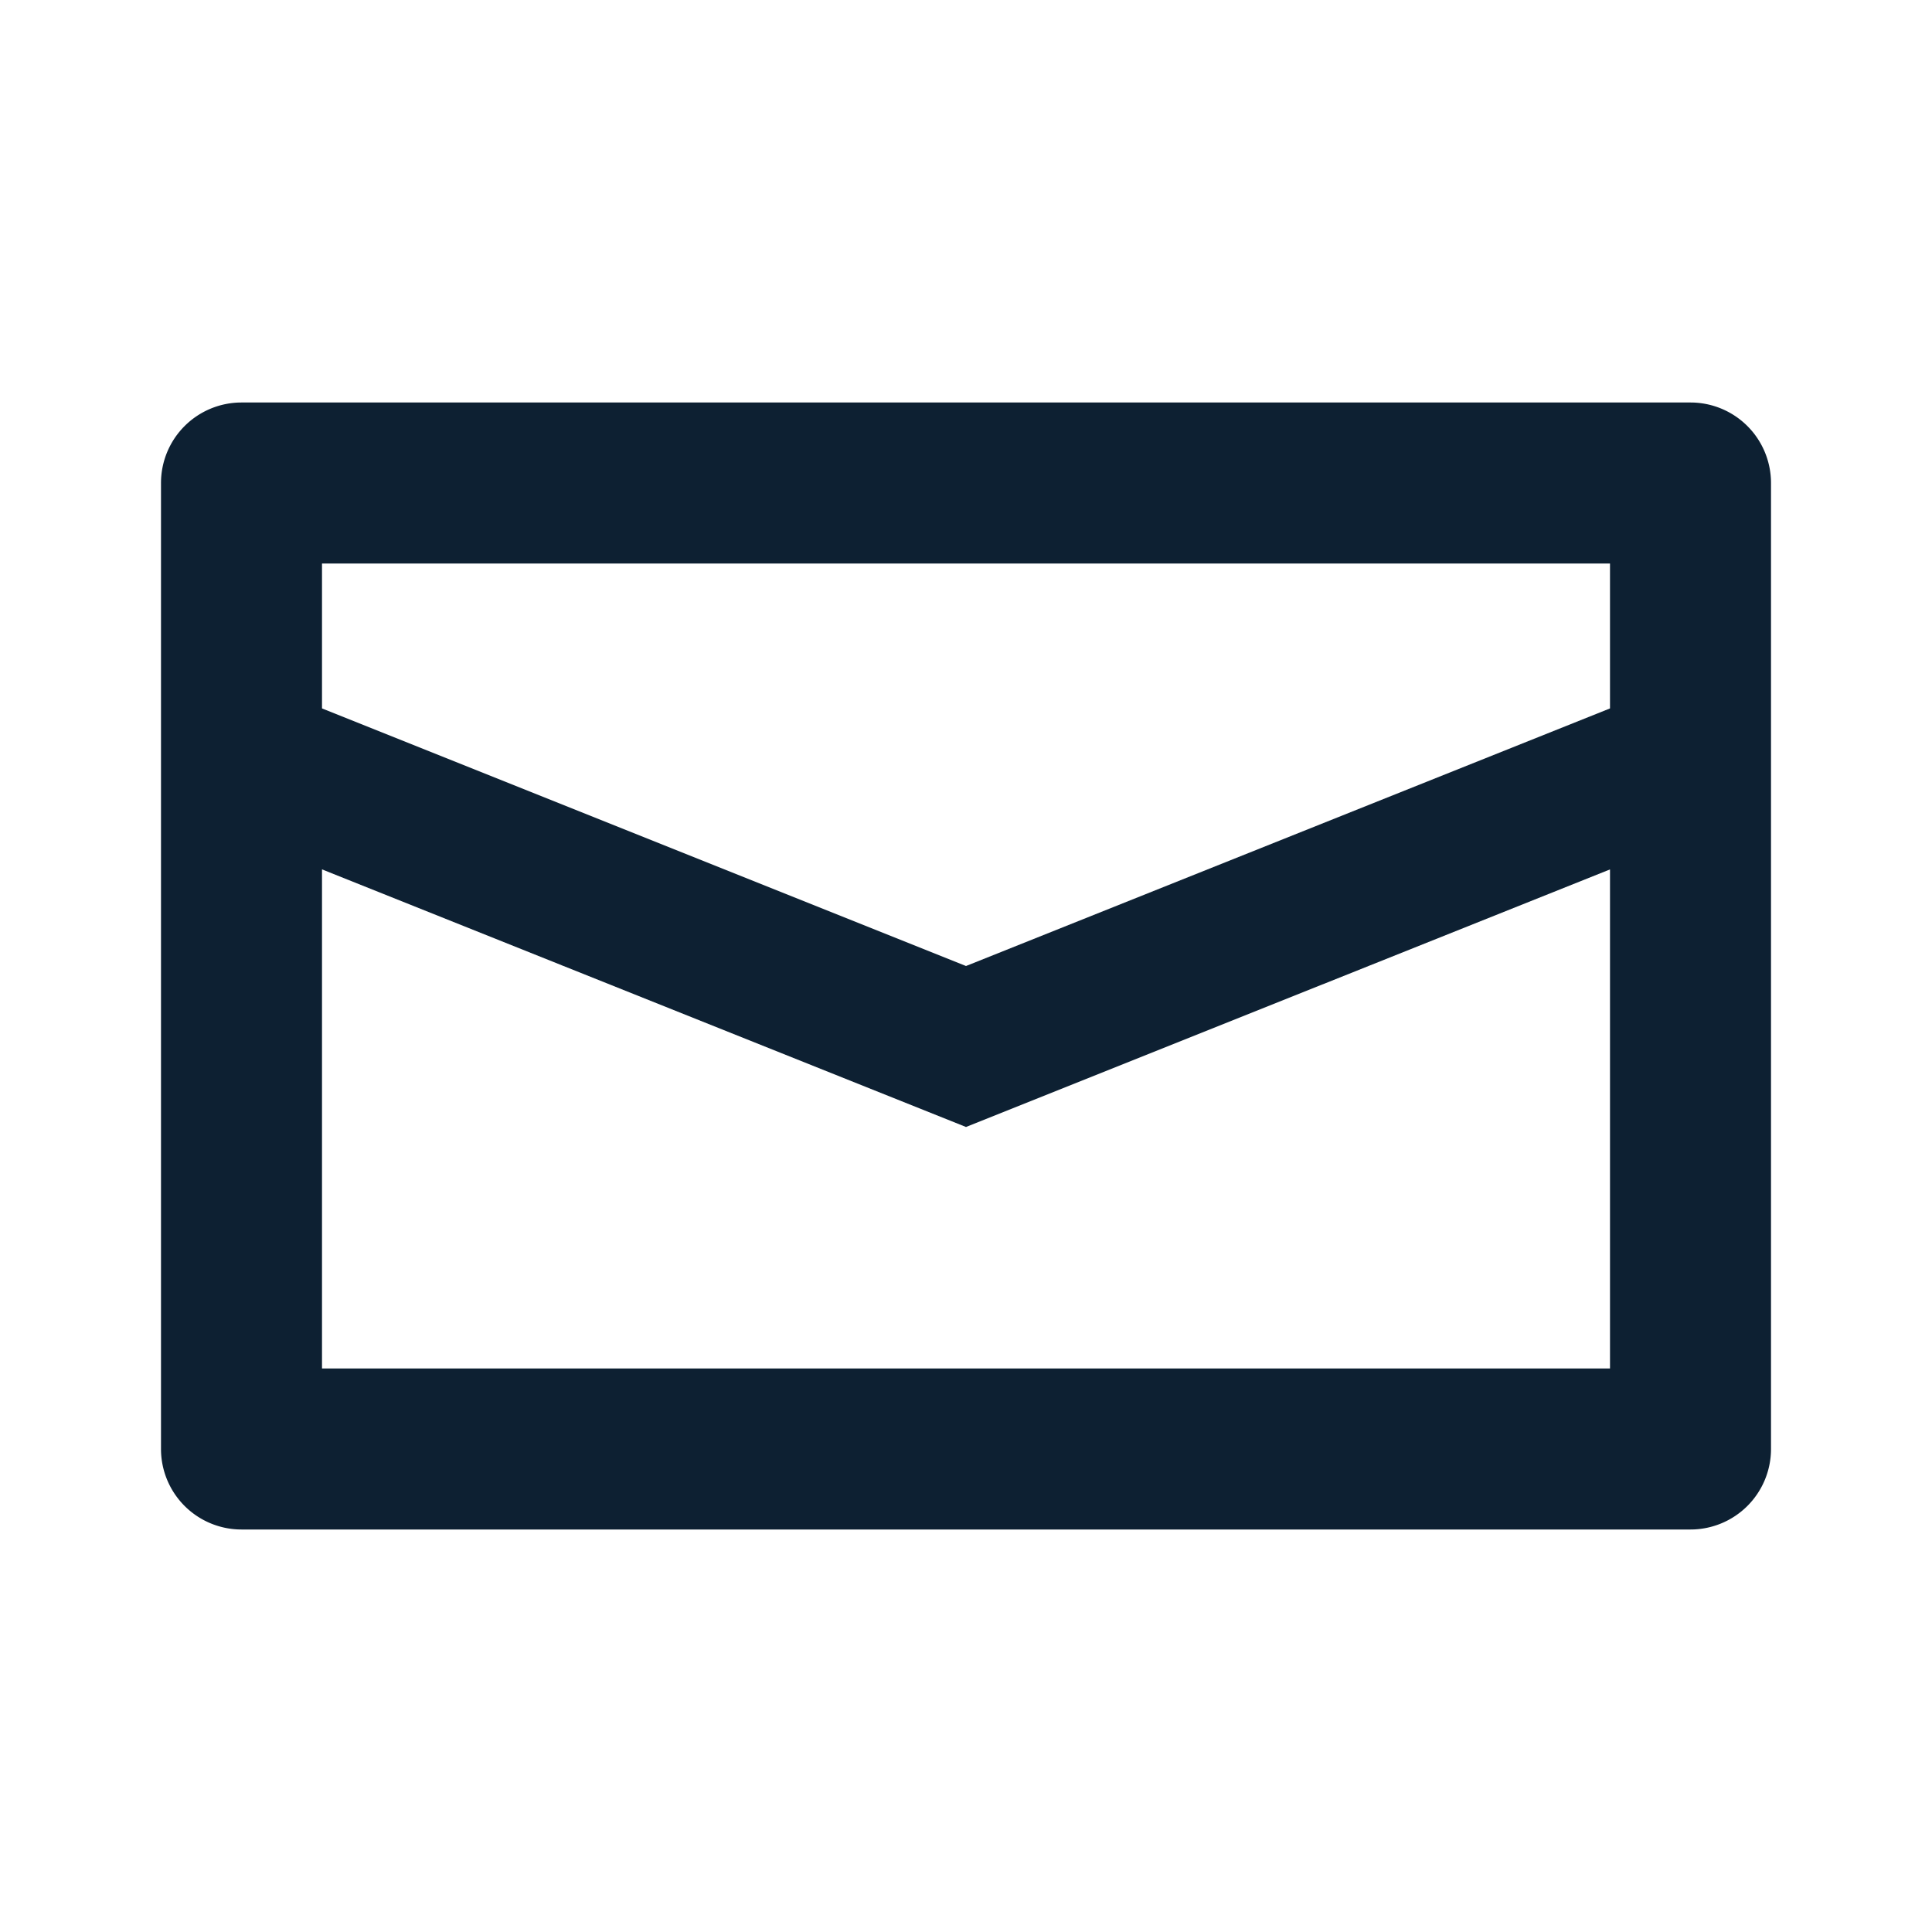 <svg xmlns="http://www.w3.org/2000/svg" width="24" height="24" viewBox="0 0 24 24">
    <path fill="#0d2032" fill-rule="nonzero" d="M4 8.8l8 3.2 8-3.2V7H4v1.8zm0 2V17h16v-6.2L12 14l-8-3.2zM3 5h18a1 1 0 0 1 1 1v12a1 1 0 0 1-1 1H3a1 1 0 0 1-1-1V6a1 1 0 0 1 1-1z"/>
</svg>
